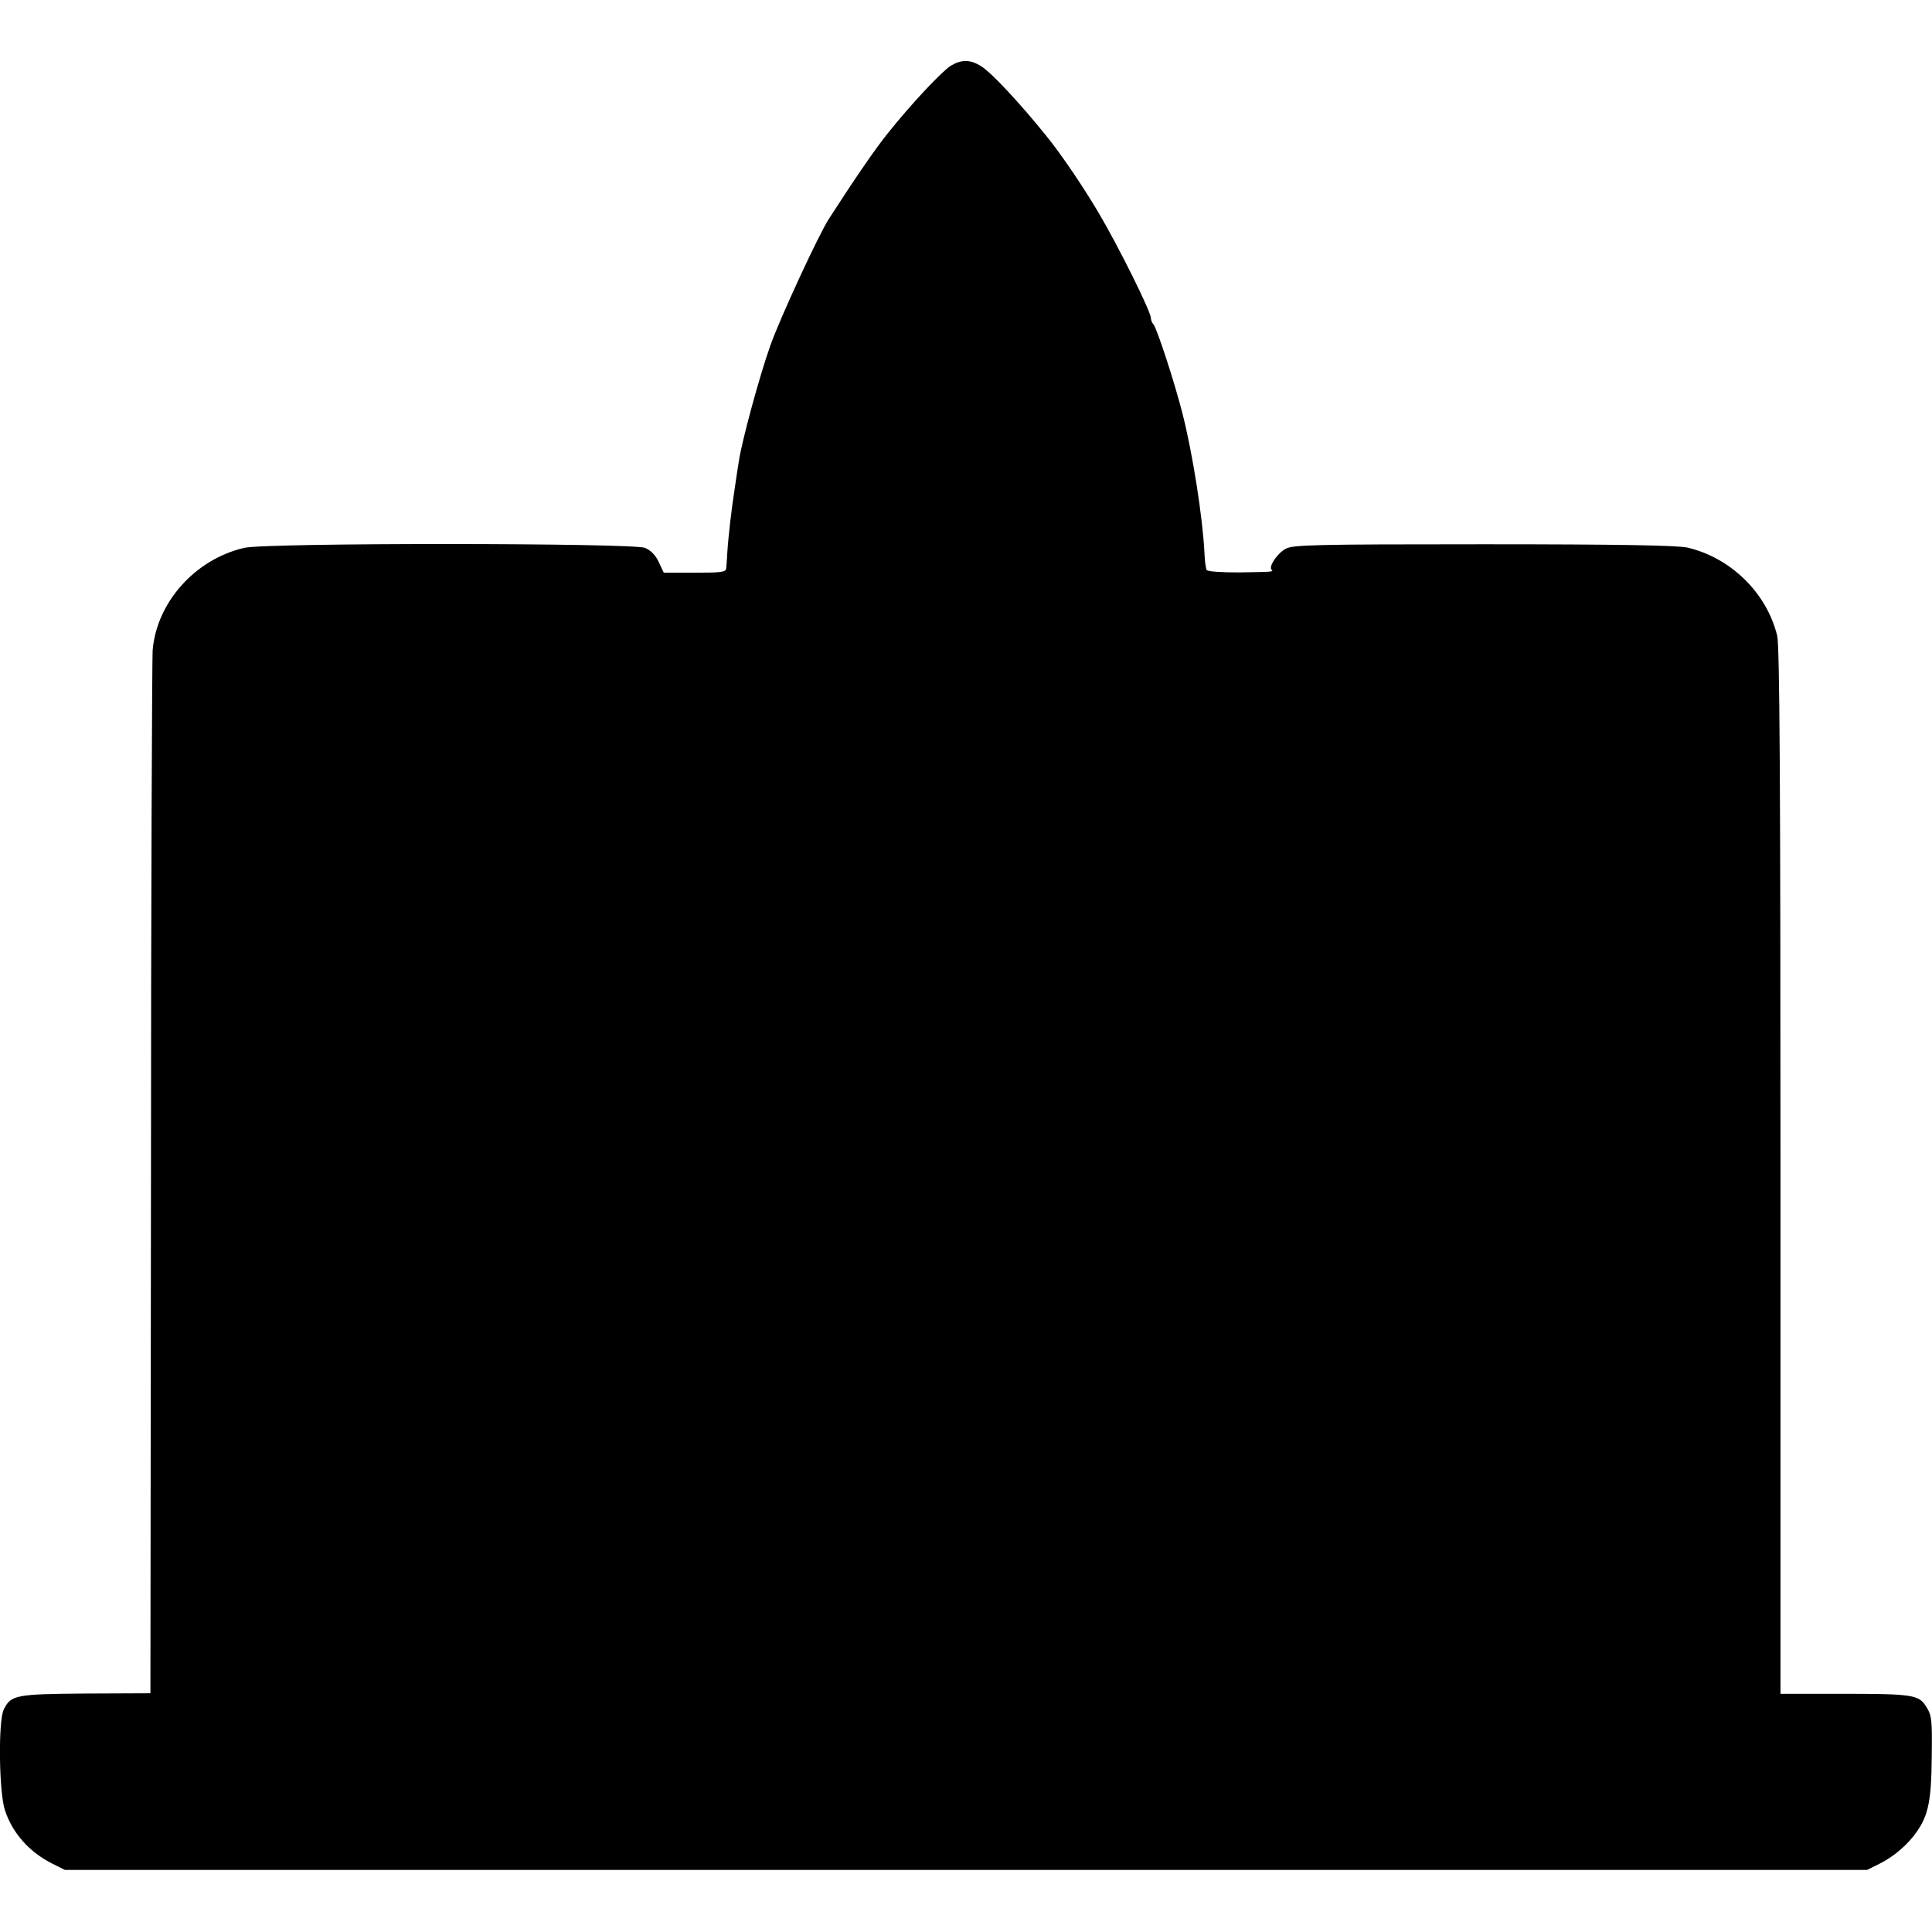 <?xml version="1.0" standalone="no"?>
<!DOCTYPE svg PUBLIC "-//W3C//DTD SVG 20010904//EN"
 "http://www.w3.org/TR/2001/REC-SVG-20010904/DTD/svg10.dtd">
<svg version="1.0" xmlns="http://www.w3.org/2000/svg"
 width="700pt" height="700pt" viewBox="0 0 700 700"
 preserveAspectRatio="xMidYMid meet">
<g transform="translate(0,700) scale(0.1,-0.1)"
fill="#000000" stroke="none">
<path d="M3445 6762 c-33 -21 -145 -140 -230 -247 -46 -57 -125 -173 -213
-310 -38 -60 -175 -356 -211 -457 -39 -110 -103 -345 -114 -419 -3 -19 -10
-63 -15 -99 -11 -70 -23 -170 -27 -235 -1 -22 -3 -47 -4 -55 -1 -13 -20 -15
-113 -15 l-113 0 -18 38 c-11 25 -29 43 -50 52 -44 18 -1374 19 -1452 0 -178
-41 -318 -198 -332 -372 -2 -37 -6 -903 -6 -1923 l-2 -1855 -234 -1 c-253 -2
-271 -5 -297 -57 -21 -39 -18 -301 4 -366 27 -83 89 -152 171 -193 l46 -23
3265 0 3265 0 46 23 c51 25 104 71 135 117 41 59 52 115 53 269 2 134 0 150
-19 181 -28 45 -47 48 -312 48 l-217 0 0 1893 c0 1416 -3 1905 -12 1941 -38
155 -168 282 -325 319 -38 8 -241 12 -740 12 -620 0 -692 -2 -717 -17 -30 -17
-61 -64 -50 -75 8 -8 7 -8 -120 -10 -60 0 -112 3 -115 9 -3 5 -7 32 -8 60 -6
126 -42 359 -80 508 -28 110 -92 307 -105 322 -5 5 -9 15 -9 22 0 24 -118 261
-189 381 -56 95 -136 213 -188 277 -97 121 -202 233 -238 255 -40 25 -71 25
-110 2z"/>
</g>
</svg>
